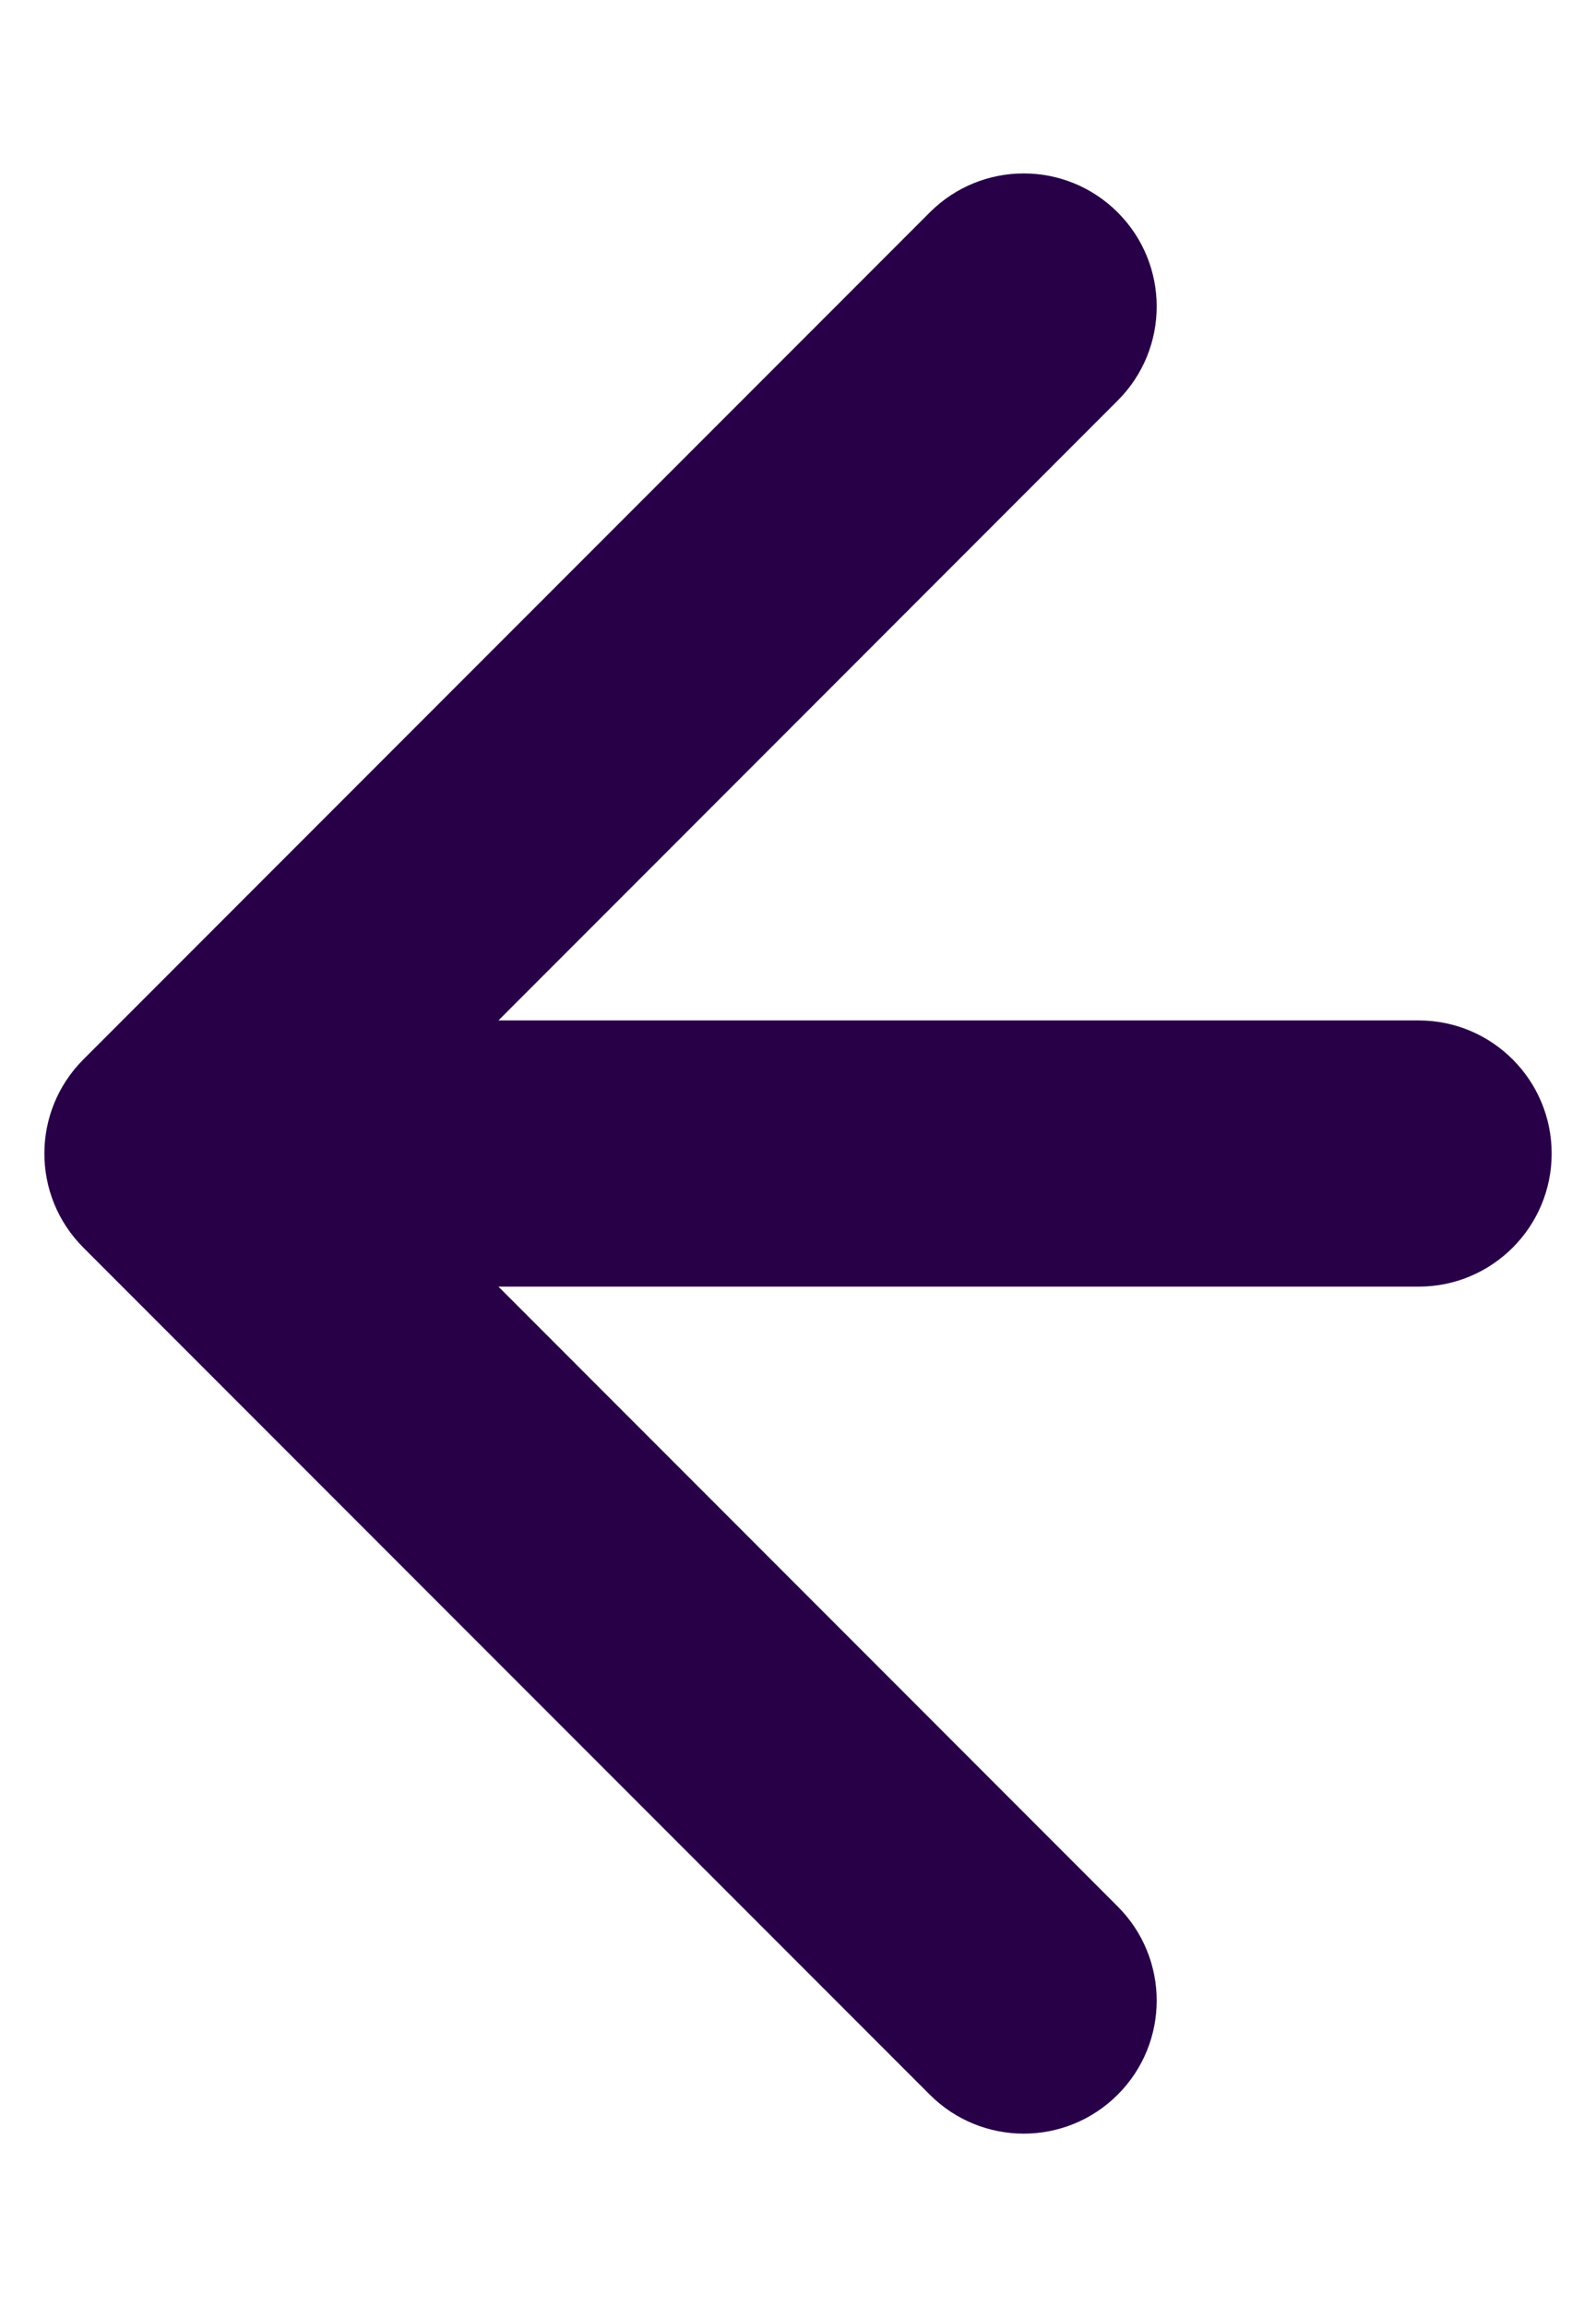 <svg width="9" height="13" viewBox="0 0 9 13" fill="none" xmlns="http://www.w3.org/2000/svg">
<path d="M8 7.25C8.414 7.25 8.75 6.914 8.75 6.5C8.75 6.086 8.414 5.75 8 5.75V7.25ZM0.47 5.97C0.177 6.263 0.177 6.737 0.47 7.03L5.243 11.803C5.536 12.096 6.01 12.096 6.303 11.803C6.596 11.51 6.596 11.036 6.303 10.743L2.061 6.5L6.303 2.257C6.596 1.964 6.596 1.49 6.303 1.197C6.01 0.904 5.536 0.904 5.243 1.197L0.47 5.97ZM8 5.75H1V7.25H8V5.75Z" fill="#280048"/>
</svg>
